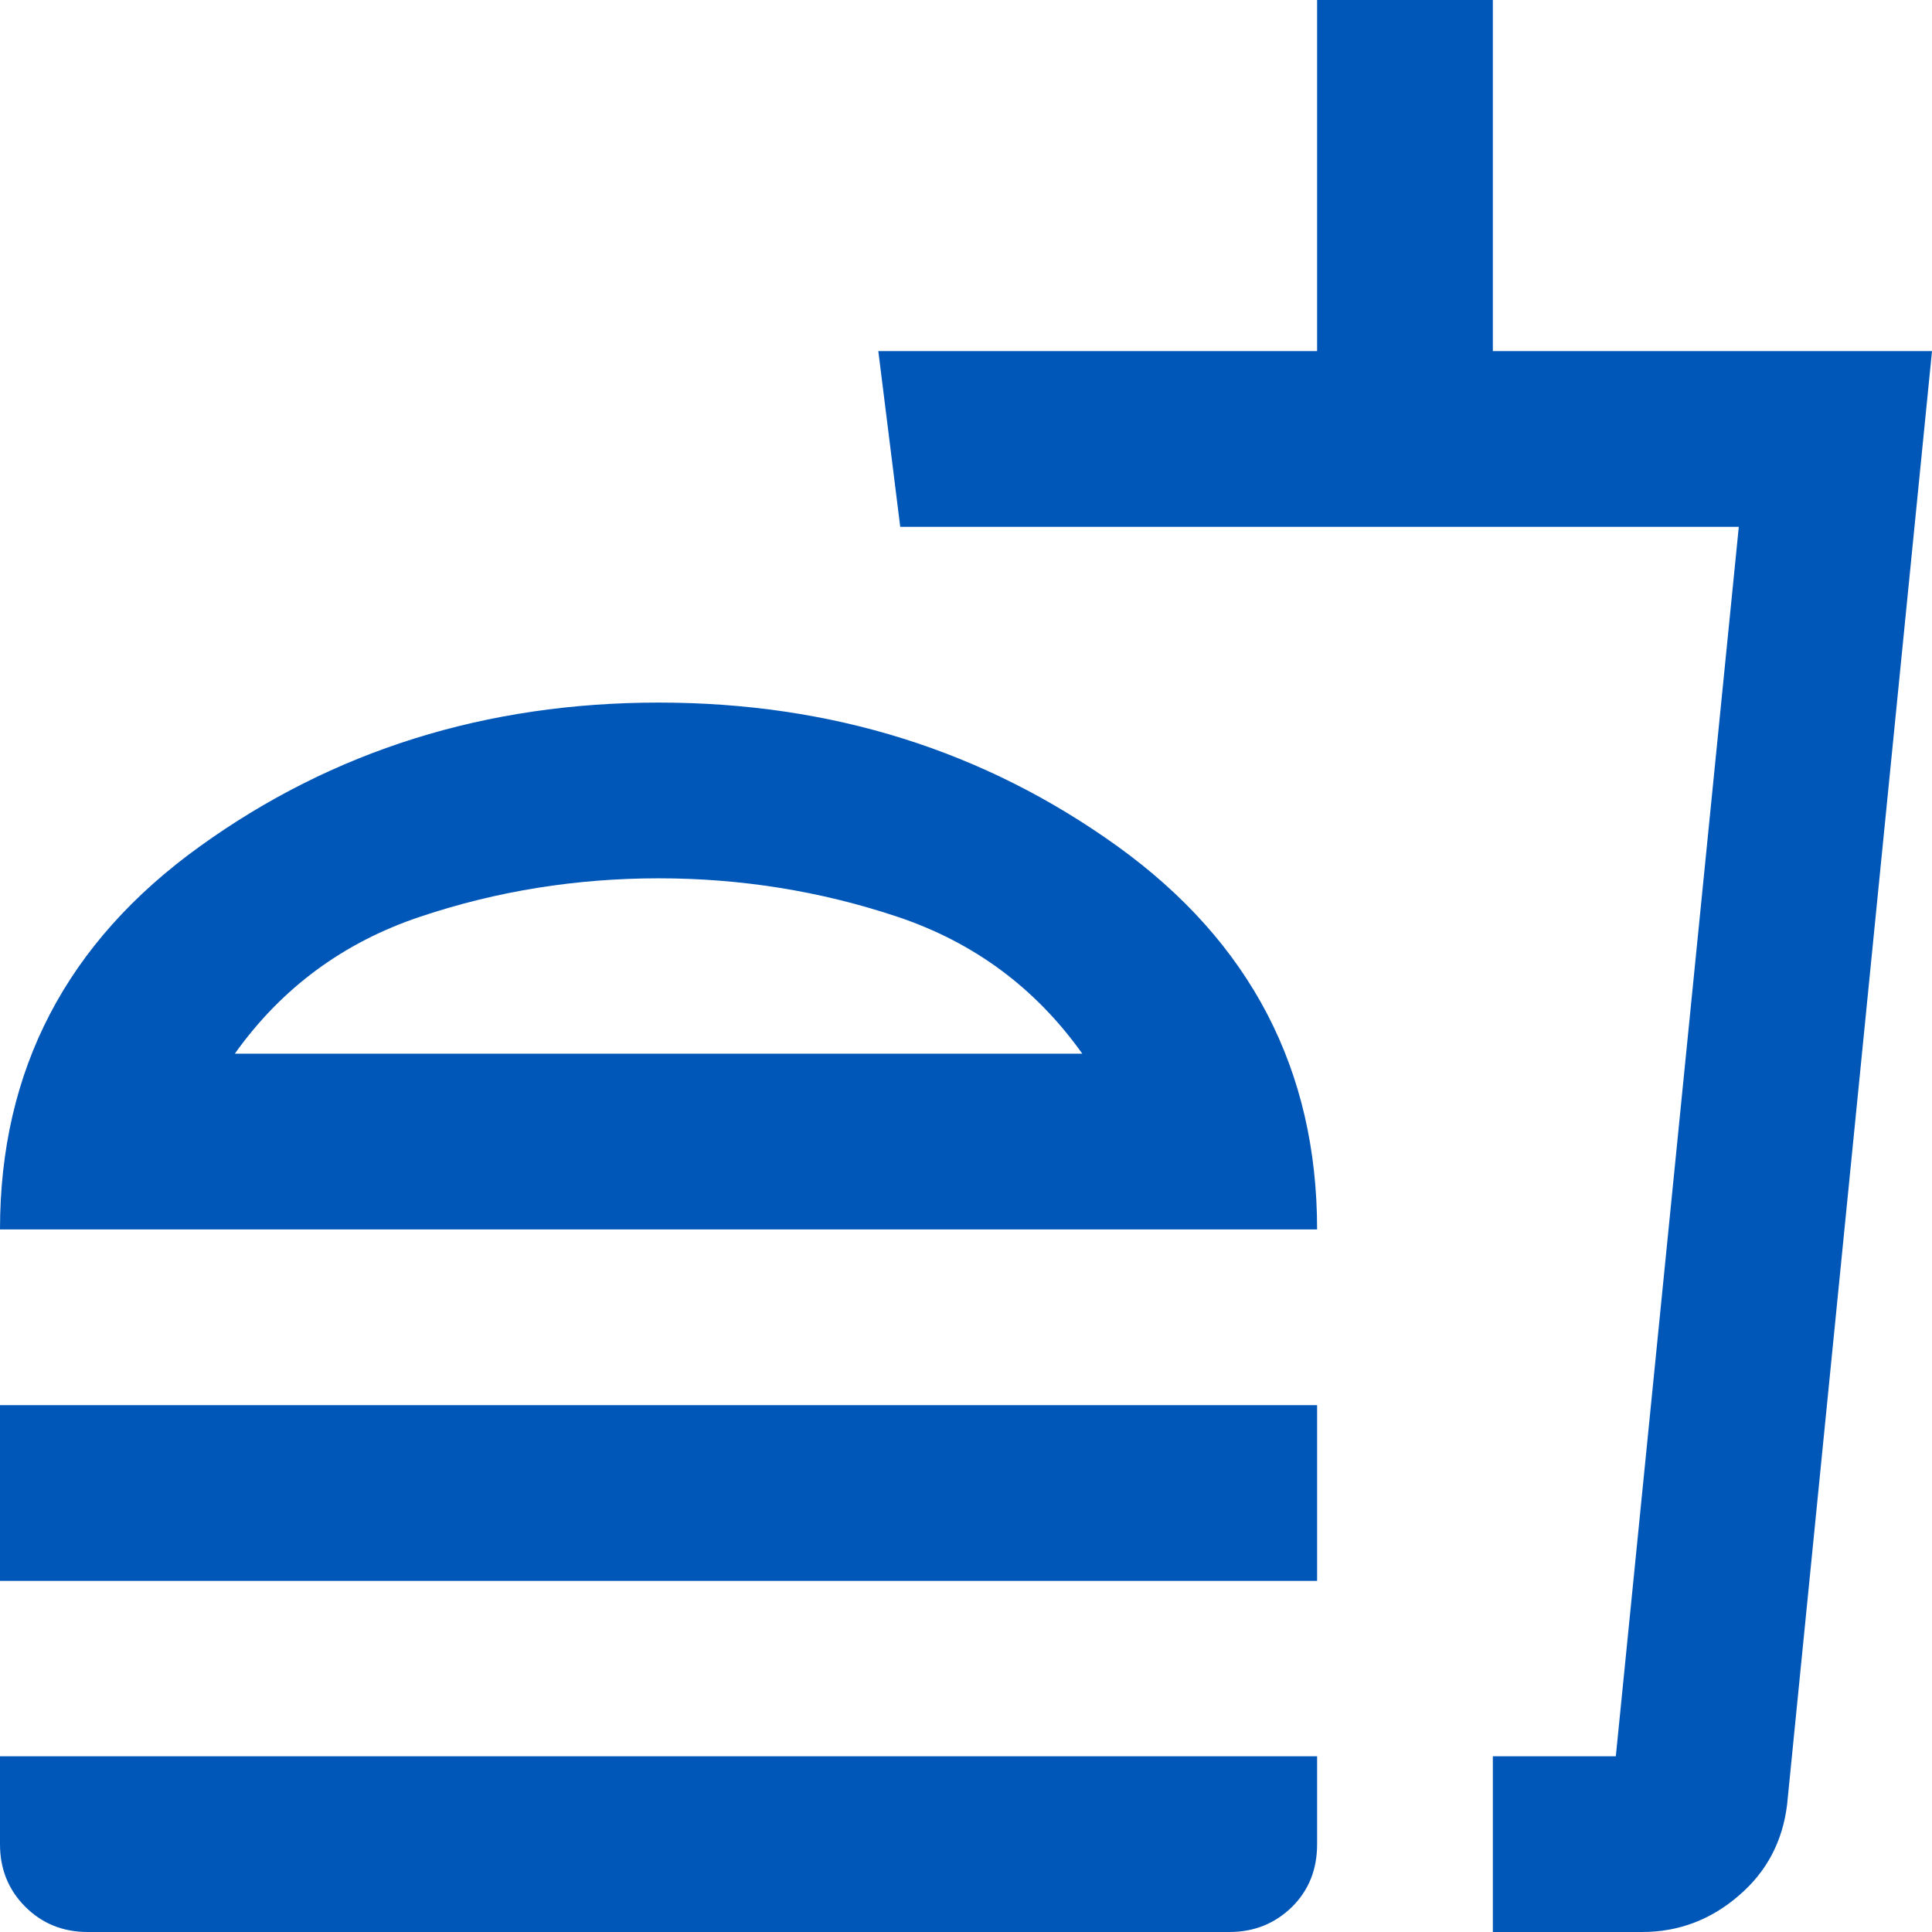 <svg width="52" height="52" xmlns="http://www.w3.org/2000/svg" xmlns:xlink="http://www.w3.org/1999/xlink" overflow="hidden"><defs><clipPath id="clip0"><rect x="3970" y="1133" width="52" height="52"/></clipPath></defs><g clip-path="url(#clip0)" transform="translate(-3970 -1133)"><path d="M3999.13 1161.36C3997.87 1159.59 3996.21 1158.36 3994.14 1157.67 3992.07 1156.98 3989.93 1156.64 3987.73 1156.64 3985.52 1156.64 3983.38 1156.98 3981.32 1157.67 3979.25 1158.36 3977.58 1159.59 3976.32 1161.36L3999.13 1161.36ZM3970 1166.09C3970 1161.8 3971.79 1158.36 3975.38 1155.78 3978.96 1153.2 3983.08 1151.91 3987.73 1151.91 3992.38 1151.91 3996.49 1153.2 4000.08 1155.78 4003.66 1158.36 4005.45 1161.8 4005.45 1166.09L3970 1166.09ZM3970 1175.55 3970 1170.82 4005.45 1170.82 4005.45 1175.55 3970 1175.55ZM4010.18 1185 4010.18 1180.27 4013.49 1180.27 4016.8 1147.18 3994.23 1147.18 3993.64 1142.45 4005.45 1142.45 4005.45 1133 4010.18 1133 4010.18 1142.45 4022 1142.45 4018.1 1181.57C4017.98 1182.56 4017.55 1183.38 4016.8 1184.02 4016.05 1184.67 4015.18 1185 4014.2 1185L4010.18 1185ZM4010.18 1180.27 4013.49 1180.27 4010.18 1180.27ZM3972.36 1185C3971.69 1185 3971.13 1184.77 3970.68 1184.32 3970.23 1183.87 3970 1183.31 3970 1182.64L3970 1180.27 4005.45 1180.27 4005.45 1182.64C4005.45 1183.31 4005.23 1183.87 4004.78 1184.32 4004.32 1184.77 4003.76 1185 4003.09 1185L3972.36 1185Z" fill="#0057B8" fill-rule="evenodd"/></g></svg>